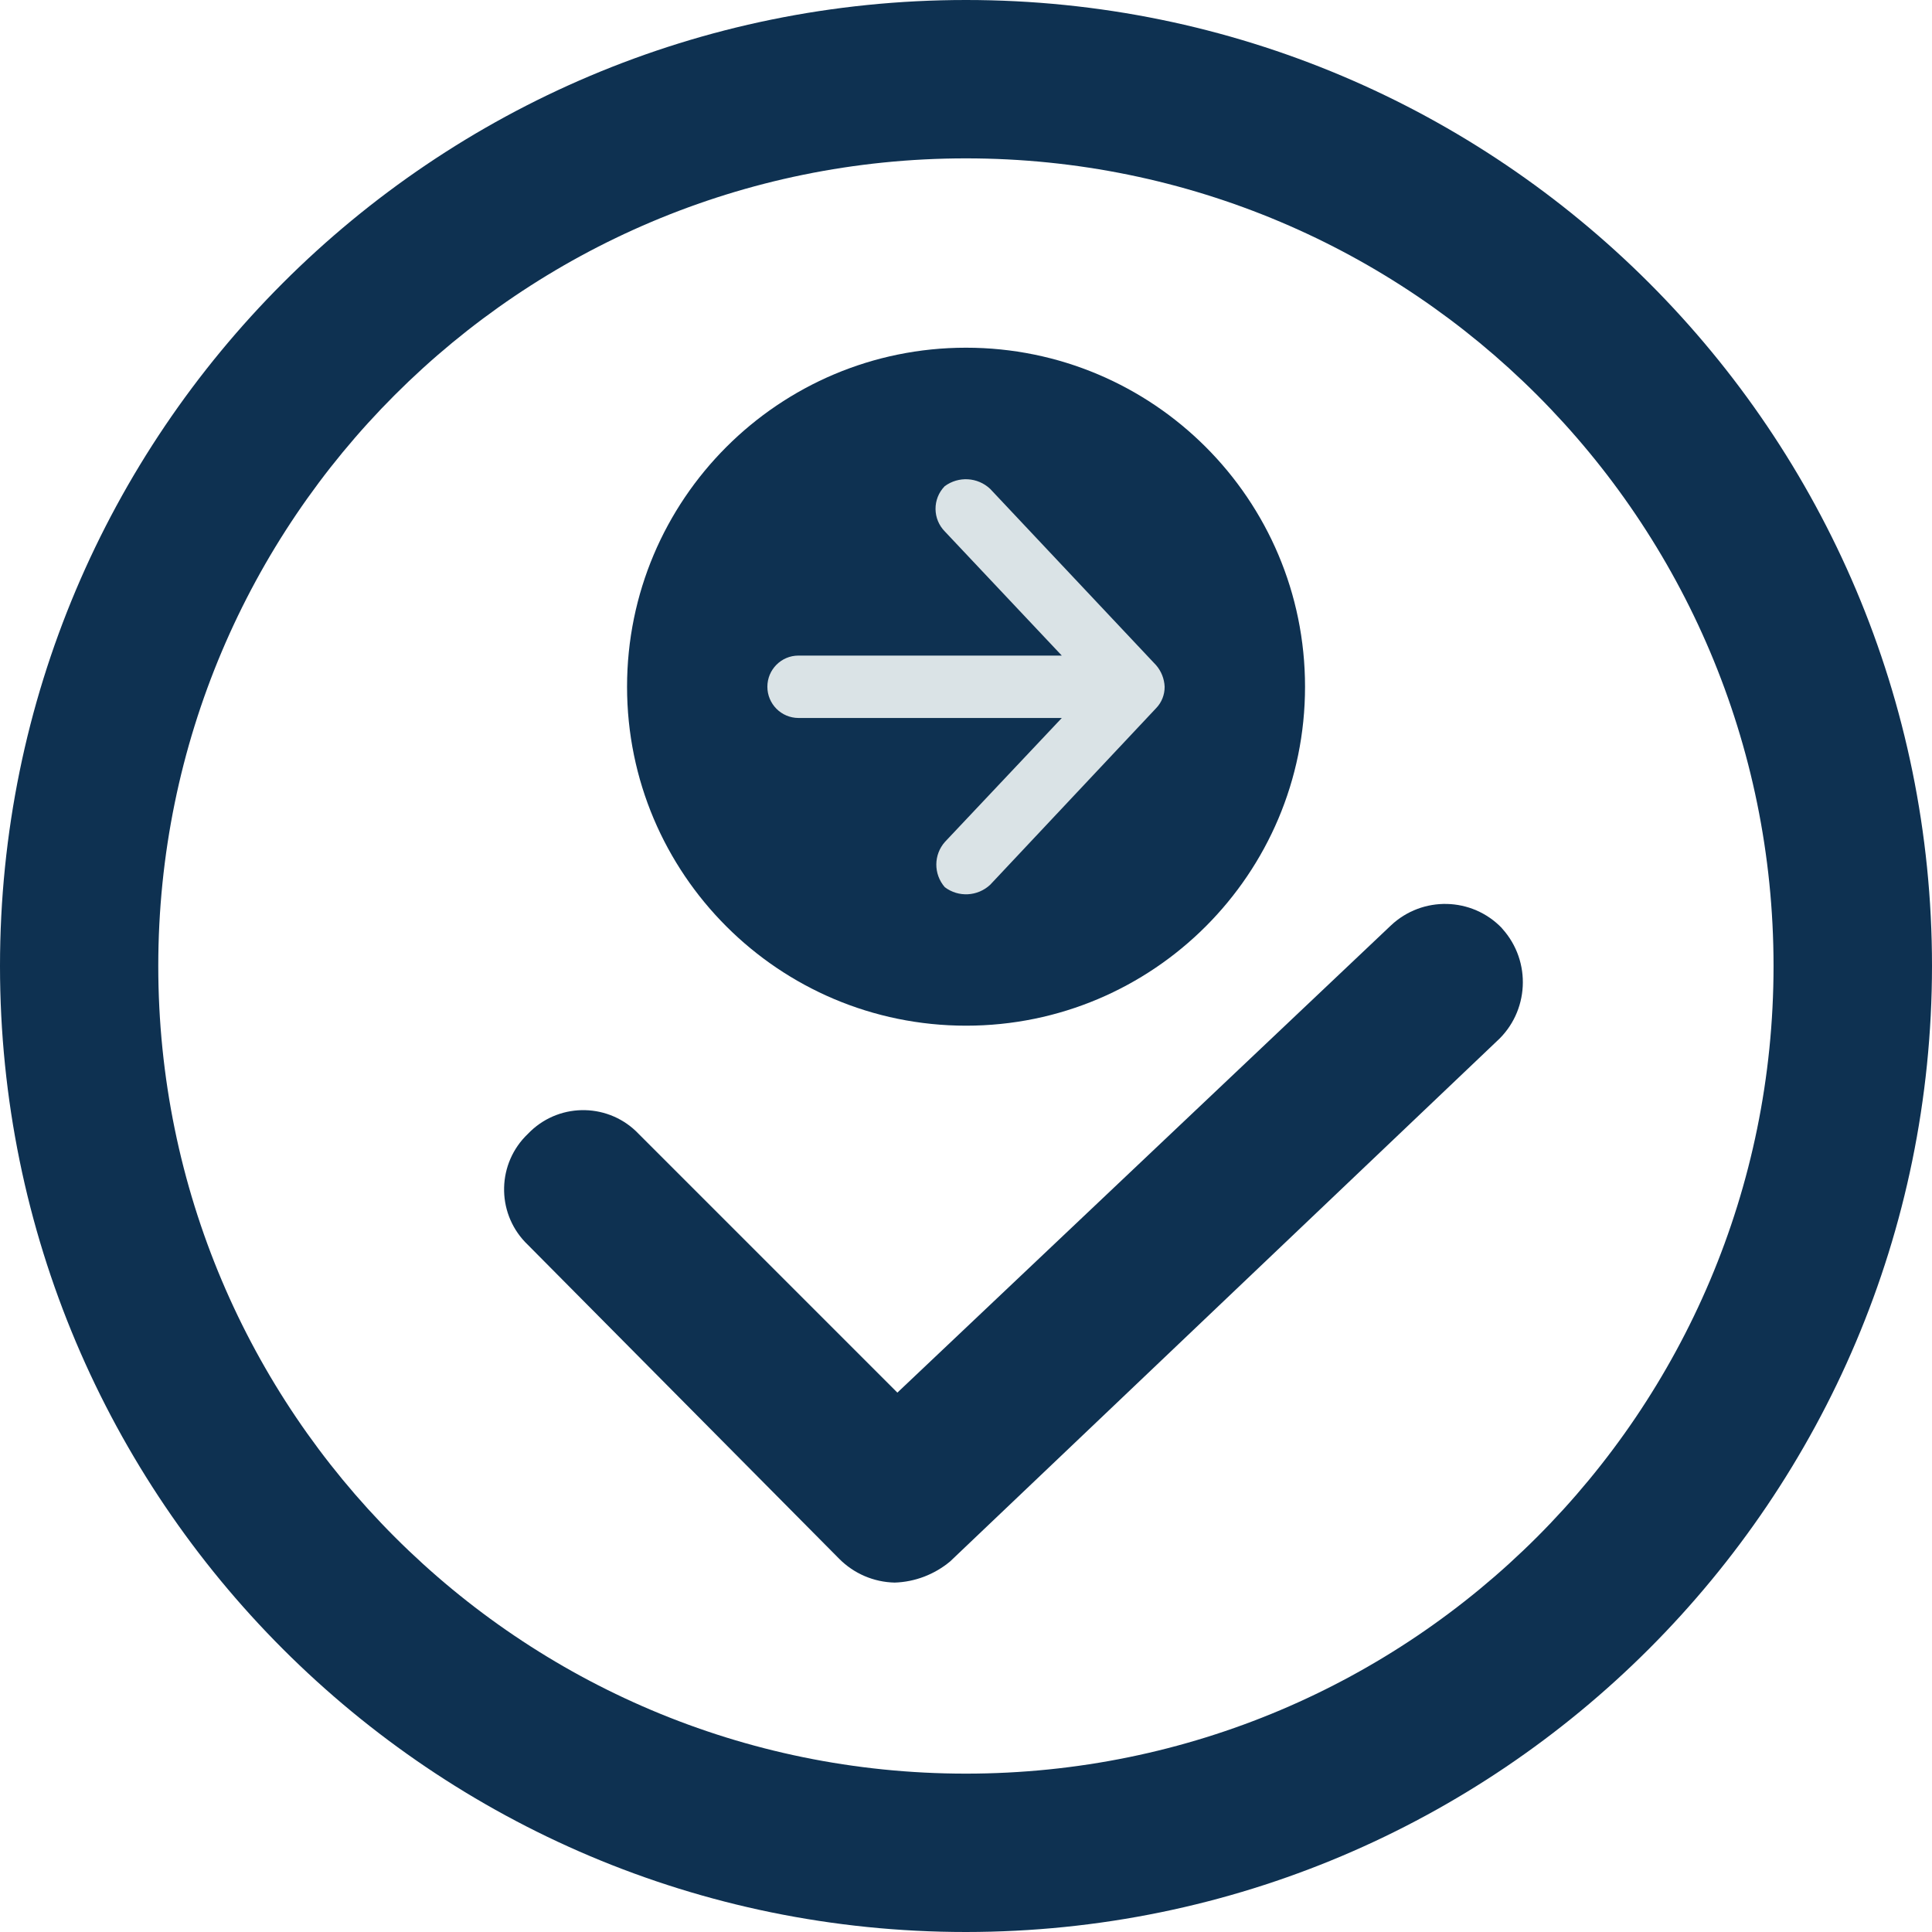 <?xml version="1.0" encoding="UTF-8"?><svg id="Layer_1" xmlns="http://www.w3.org/2000/svg" viewBox="0 0 213.98 213.98"><defs><style>.cls-1{fill:#dae3e6;}.cls-2{fill:#0e3151;}</style></defs><g id="Group_176"><path id="Path_64" class="cls-2" d="M213.98,106.99C213.99,47.9,166.08,0,106.99,0,47.9,0,0,47.9,0,106.99c0,59.09,47.9,106.99,106.99,106.99h0c59.08-.03,106.96-47.91,106.99-106.99m-196.45,0c0-49.4,40.05-89.45,89.45-89.45s89.45,40.05,89.45,89.45-40.05,89.45-89.45,89.45h0c-49.4,0-89.45-40.05-89.45-89.45h0"/></g><g id="Group_177"><path id="Path_65" class="cls-2" d="M166.34,102.79c-3.32-3.45-8.8-3.58-12.29-.29l-54.66,51.74-28.65-28.65c-3.22-3.39-8.58-3.53-11.97-.31-.1,.1-.21,.2-.31,.31-3.39,3.23-3.52,8.6-.29,11.99,.1,.1,.19,.2,.29,.29l34.49,34.78c1.63,1.64,3.83,2.58,6.14,2.63,2.25-.07,4.41-.9,6.14-2.34l60.51-57.58c3.63-3.27,3.92-8.87,.65-12.5-.02-.02-.04-.05-.06-.07Z"/></g><g id="Group_178"><path id="Path_66" class="cls-2" d="M106.99,38.51c-20.73,0-37.54,16.81-37.54,37.55,0,20.73,16.81,37.54,37.55,37.54,20.73,0,37.54-16.81,37.54-37.54,0-20.74-16.81-37.55-37.55-37.55"/></g><g id="Group_179"><path id="Path_67" class="cls-1" d="M128.99,76.05c-.04-.87-.37-1.71-.94-2.37l-18.39-19.54c-1.39-1.3-3.5-1.42-5.03-.29-1.37,1.41-1.35,3.65,.04,5.04l12.93,13.72h-29.17c-1.9,0-3.44,1.55-3.44,3.45,0,1.9,1.53,3.45,3.44,3.46,0,0,0,0,0,0h29.17l-12.93,13.71c-1.28,1.43-1.29,3.58-.03,5.03,1.52,1.15,3.64,1.03,5.03-.27l18.38-19.56c.61-.63,.95-1.49,.94-2.37Z"/></g></svg>